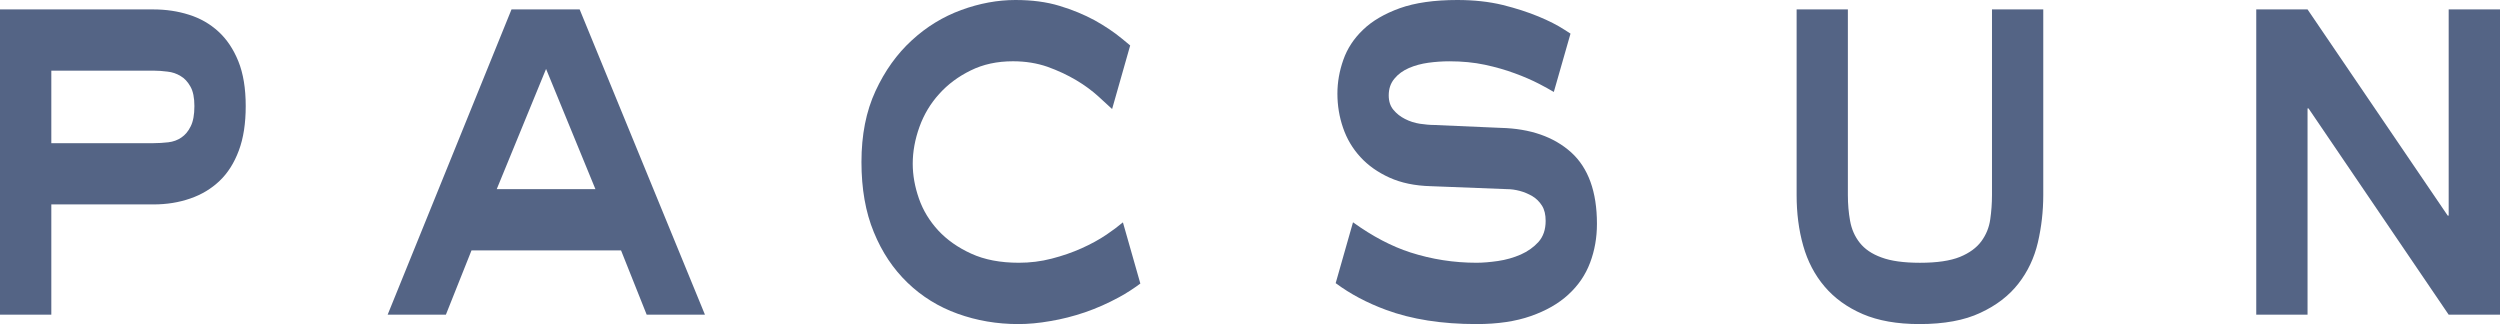 <?xml version="1.0" encoding="UTF-8"?> <svg xmlns="http://www.w3.org/2000/svg" width="108" height="14" viewBox="0 0 108 14" fill="none"><path d="M6.63 0.407C7.169 0.407 7.682 0.483 8.163 0.636C8.648 0.788 9.069 1.028 9.434 1.362C9.795 1.691 10.083 2.12 10.297 2.648C10.509 3.173 10.615 3.82 10.615 4.582C10.615 5.327 10.518 5.969 10.317 6.504C10.118 7.038 9.841 7.477 9.487 7.813C9.131 8.153 8.708 8.408 8.218 8.576C7.727 8.747 7.199 8.831 6.63 8.831H2.217V13.595H0V0.407H6.63ZM2.217 6.185H6.63C6.844 6.185 7.056 6.171 7.27 6.147C7.484 6.122 7.67 6.054 7.834 5.942C7.997 5.832 8.133 5.674 8.238 5.458C8.345 5.247 8.398 4.955 8.398 4.582C8.398 4.226 8.343 3.944 8.227 3.741C8.113 3.539 7.975 3.383 7.802 3.285C7.63 3.18 7.443 3.116 7.237 3.094C7.031 3.068 6.828 3.052 6.63 3.052H2.217V6.185Z" fill="#546485"></path><path d="M22.097 0.407H25.041L30.454 13.595H27.937L26.829 10.817H20.369L19.262 13.595H16.746L22.097 0.407ZM21.459 8.171H25.722L23.59 2.978L21.459 8.171Z" fill="#546485"></path><path d="M79.828 0.407V8.425C79.828 8.816 79.86 9.189 79.924 9.542C79.989 9.903 80.126 10.215 80.34 10.486C80.554 10.758 80.864 10.972 81.28 11.122C81.69 11.276 82.246 11.352 82.941 11.352C83.679 11.352 84.254 11.267 84.67 11.098C85.082 10.929 85.388 10.703 85.594 10.424C85.8 10.143 85.929 9.828 85.978 9.48C86.028 9.134 86.054 8.782 86.054 8.425V0.407H88.269V8.425C88.269 9.12 88.192 9.804 88.036 10.475C87.879 11.143 87.598 11.738 87.192 12.256C86.788 12.774 86.242 13.195 85.551 13.514C84.864 13.839 83.985 14 82.919 14C81.953 14 81.136 13.854 80.469 13.568C79.799 13.278 79.253 12.884 78.827 12.384C78.399 11.882 78.09 11.294 77.899 10.616C77.705 9.933 77.614 9.204 77.614 8.425V0.407H79.828Z" fill="#546485"></path><path d="M97.47 0.407H99.686L105.741 9.314H105.783V0.407H108V13.595H105.783L99.728 4.683H99.686V13.595H97.47V0.407Z" fill="#546485"></path><path d="M48.51 9.606C48.308 9.775 48.076 9.95 47.809 10.131C47.482 10.353 47.118 10.55 46.723 10.727C46.325 10.906 45.895 11.054 45.433 11.173C44.97 11.294 44.497 11.351 44.014 11.351C43.217 11.351 42.532 11.221 41.958 10.958C41.381 10.696 40.905 10.358 40.529 9.953C40.153 9.542 39.875 9.088 39.697 8.576C39.52 8.068 39.43 7.568 39.43 7.075C39.43 6.549 39.527 6.021 39.719 5.485C39.911 4.95 40.195 4.475 40.571 4.06C40.947 3.641 41.402 3.303 41.937 3.042C42.47 2.778 43.077 2.647 43.758 2.647C44.299 2.647 44.794 2.727 45.251 2.885C45.707 3.049 46.117 3.242 46.487 3.461C46.856 3.68 47.178 3.918 47.457 4.172C47.684 4.382 47.878 4.561 48.043 4.71L48.824 1.964C48.712 1.871 48.601 1.777 48.48 1.679C48.132 1.391 47.734 1.124 47.289 0.877C46.838 0.633 46.334 0.423 45.774 0.254C45.212 0.082 44.575 0 43.867 0C43.097 0 42.318 0.144 41.531 0.431C40.741 0.72 40.026 1.156 39.389 1.743C38.75 2.328 38.225 3.059 37.822 3.932C37.416 4.807 37.215 5.827 37.215 7C37.215 8.152 37.391 9.165 37.749 10.029C38.102 10.895 38.588 11.62 39.209 12.217C39.826 12.811 40.547 13.257 41.371 13.553C42.196 13.85 43.067 14 43.994 14C44.419 14 44.879 13.959 45.38 13.87C45.875 13.788 46.376 13.66 46.87 13.492C47.367 13.321 47.858 13.104 48.342 12.841C48.673 12.661 48.979 12.461 49.263 12.249L48.51 9.606Z" fill="#546485"></path><path d="M67.871 6.579C67.124 5.91 66.111 5.556 64.834 5.524L61.953 5.399C61.769 5.399 61.563 5.378 61.335 5.346C61.109 5.309 60.896 5.242 60.696 5.139C60.498 5.04 60.331 4.907 60.197 4.746C60.061 4.585 59.993 4.378 59.993 4.121C59.993 3.833 60.074 3.594 60.24 3.397C60.4 3.201 60.61 3.05 60.869 2.937C61.122 2.828 61.405 2.752 61.709 2.71C62.014 2.669 62.318 2.648 62.617 2.648C63.168 2.648 63.681 2.698 64.151 2.798C64.618 2.899 65.049 3.022 65.441 3.168C65.832 3.31 66.183 3.465 66.495 3.625C66.736 3.751 66.944 3.865 67.125 3.973L67.846 1.453C67.762 1.4 67.678 1.346 67.584 1.284C67.284 1.089 66.911 0.898 66.463 0.713C66.016 0.528 65.499 0.359 64.919 0.215C64.333 0.073 63.681 0 62.955 0C61.96 0 61.132 0.119 60.472 0.354C59.812 0.593 59.282 0.901 58.885 1.284C58.486 1.665 58.203 2.097 58.032 2.584C57.861 3.068 57.776 3.553 57.776 4.046C57.776 4.558 57.857 5.048 58.021 5.524C58.184 5.999 58.432 6.417 58.769 6.784C59.1 7.147 59.522 7.445 60.026 7.673C60.529 7.901 61.123 8.025 61.805 8.043L65.109 8.171C65.279 8.171 65.46 8.196 65.654 8.247C65.844 8.297 66.026 8.375 66.196 8.473C66.367 8.575 66.505 8.714 66.612 8.882C66.721 9.054 66.772 9.272 66.772 9.542C66.772 9.918 66.669 10.218 66.463 10.451C66.259 10.677 66.002 10.86 65.697 10.996C65.391 11.129 65.061 11.224 64.715 11.275C64.367 11.325 64.058 11.351 63.788 11.351C62.806 11.351 61.854 11.202 60.931 10.906C60.122 10.645 59.293 10.211 58.45 9.603L57.701 12.232C58.333 12.701 59.058 13.085 59.875 13.386C60.979 13.795 62.281 14 63.788 14C64.697 14 65.48 13.884 66.132 13.654C66.786 13.425 67.326 13.119 67.752 12.726C68.179 12.336 68.492 11.879 68.691 11.351C68.89 10.825 68.988 10.266 68.988 9.67C68.988 8.281 68.615 7.253 67.871 6.579Z" fill="#546485"></path></svg> 